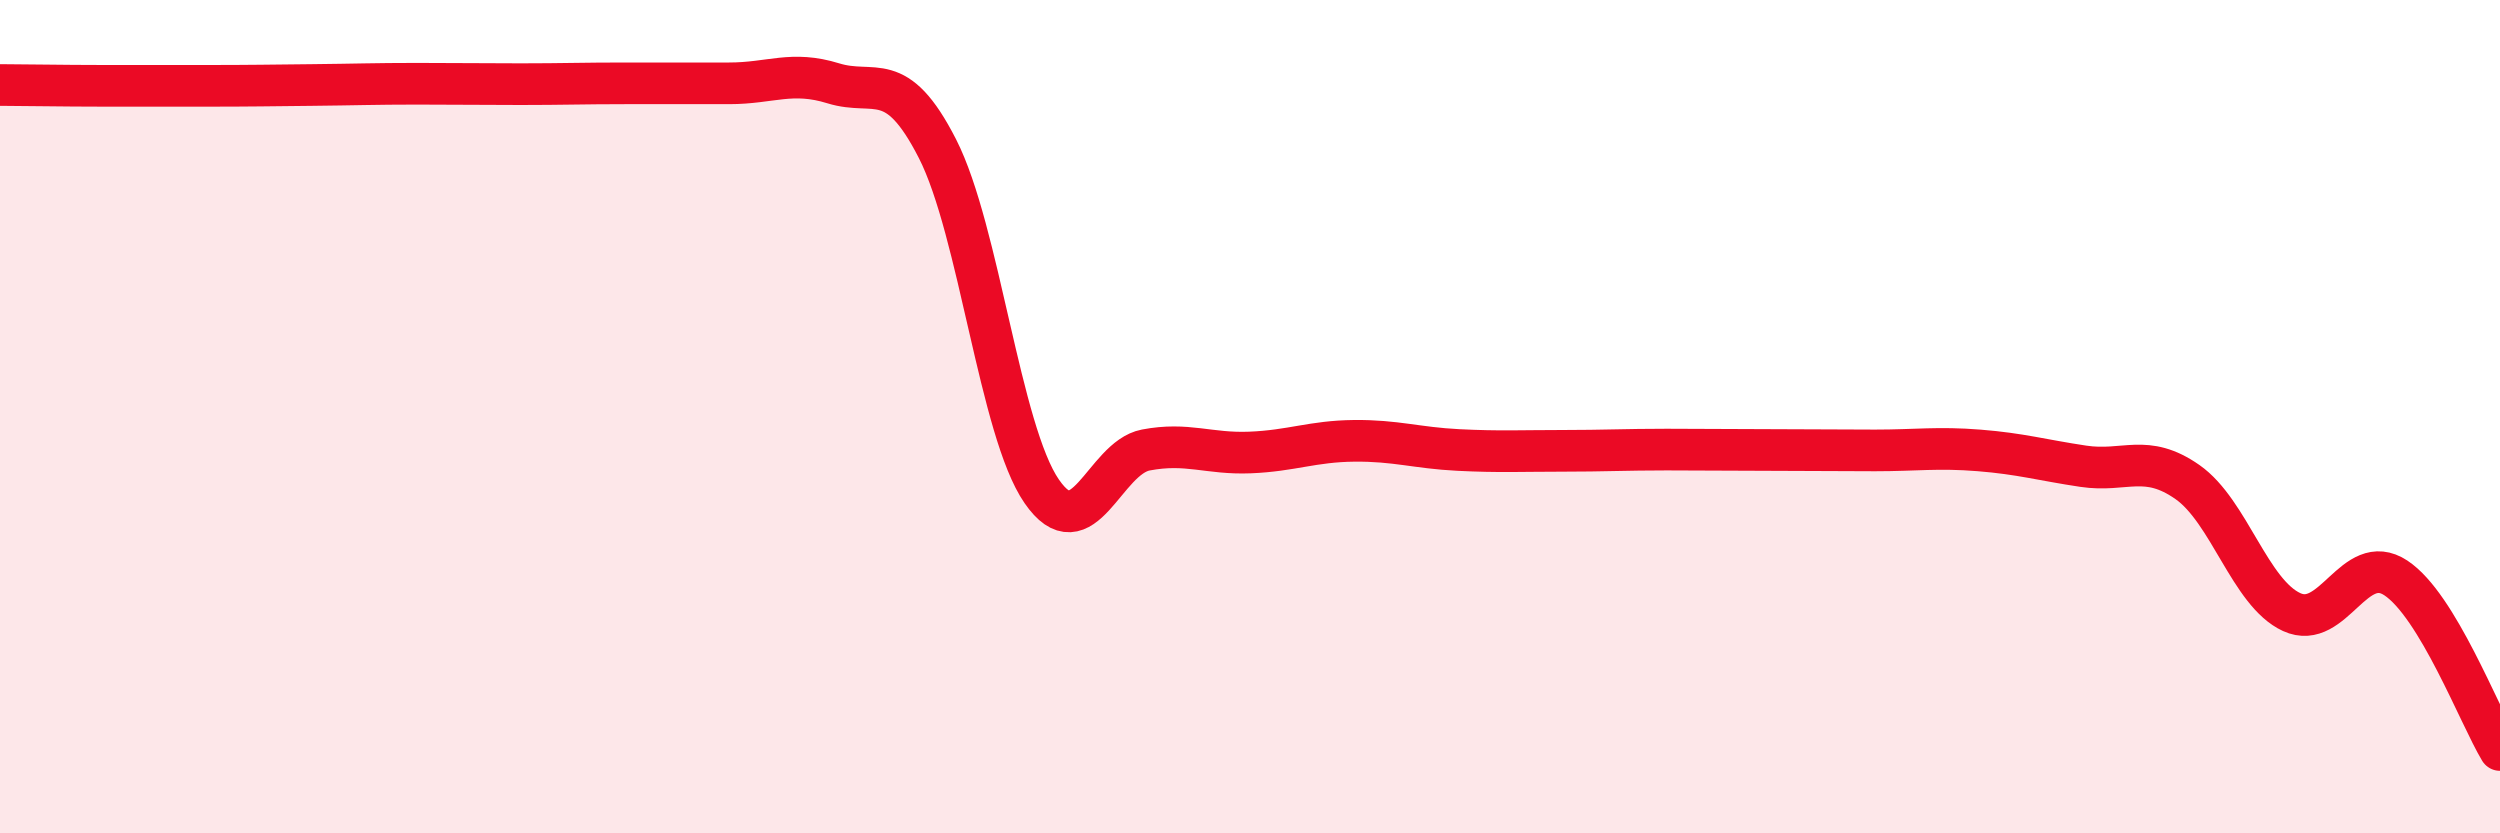 
    <svg width="60" height="20" viewBox="0 0 60 20" xmlns="http://www.w3.org/2000/svg">
      <path
        d="M 0,2.04 C 0.5,2.04 1.5,2.06 2.5,2.06 C 3.5,2.06 4,2.06 5,2.06 C 6,2.06 6.5,2.05 7.5,2.04 C 8.5,2.03 9,2.01 10,2.01 C 11,2.01 11.5,2.02 12.5,2.02 C 13.5,2.02 14,2 15,2 C 16,2 16.5,2 17.5,2 C 18.5,2 19,1.69 20,2 C 21,2.31 21.5,1.61 22.5,3.57 C 23.5,5.53 24,10.34 25,11.79 C 26,13.24 26.5,10.99 27.5,10.8 C 28.5,10.61 29,10.9 30,10.86 C 31,10.82 31.5,10.59 32.5,10.58 C 33.5,10.57 34,10.75 35,10.8 C 36,10.85 36.5,10.82 37.5,10.82 C 38.5,10.82 39,10.79 40,10.79 C 41,10.79 41.5,10.8 42.5,10.8 C 43.5,10.8 44,10.81 45,10.81 C 46,10.81 46.5,10.73 47.5,10.81 C 48.5,10.89 49,11.04 50,11.19 C 51,11.34 51.5,10.87 52.5,11.57 C 53.5,12.27 54,14.23 55,14.69 C 56,15.15 56.5,13.21 57.5,13.87 C 58.5,14.53 59.5,17.17 60,18L60 20L0 20Z"
        fill="#EB0A25"
        opacity="0.1"
        stroke-linecap="round"
        stroke-linejoin="round"
      />
      <path
        d="M 0,2.04 C 0.5,2.04 1.5,2.06 2.5,2.06 C 3.5,2.06 4,2.06 5,2.06 C 6,2.06 6.5,2.05 7.5,2.04 C 8.5,2.03 9,2.01 10,2.01 C 11,2.01 11.5,2.02 12.5,2.02 C 13.5,2.02 14,2 15,2 C 16,2 16.5,2 17.5,2 C 18.5,2 19,1.69 20,2 C 21,2.31 21.5,1.61 22.5,3.57 C 23.5,5.53 24,10.34 25,11.79 C 26,13.24 26.5,10.99 27.5,10.8 C 28.5,10.61 29,10.9 30,10.86 C 31,10.82 31.5,10.59 32.5,10.58 C 33.5,10.57 34,10.75 35,10.8 C 36,10.85 36.5,10.82 37.5,10.82 C 38.5,10.82 39,10.79 40,10.79 C 41,10.79 41.5,10.8 42.5,10.8 C 43.5,10.8 44,10.81 45,10.81 C 46,10.81 46.5,10.73 47.5,10.81 C 48.5,10.89 49,11.04 50,11.19 C 51,11.34 51.5,10.87 52.5,11.57 C 53.5,12.27 54,14.23 55,14.69 C 56,15.15 56.5,13.21 57.5,13.87 C 58.5,14.53 59.5,17.17 60,18"
        stroke="#EB0A25"
        stroke-width="1"
        fill="none"
        stroke-linecap="round"
        stroke-linejoin="round"
      />
    </svg>
  